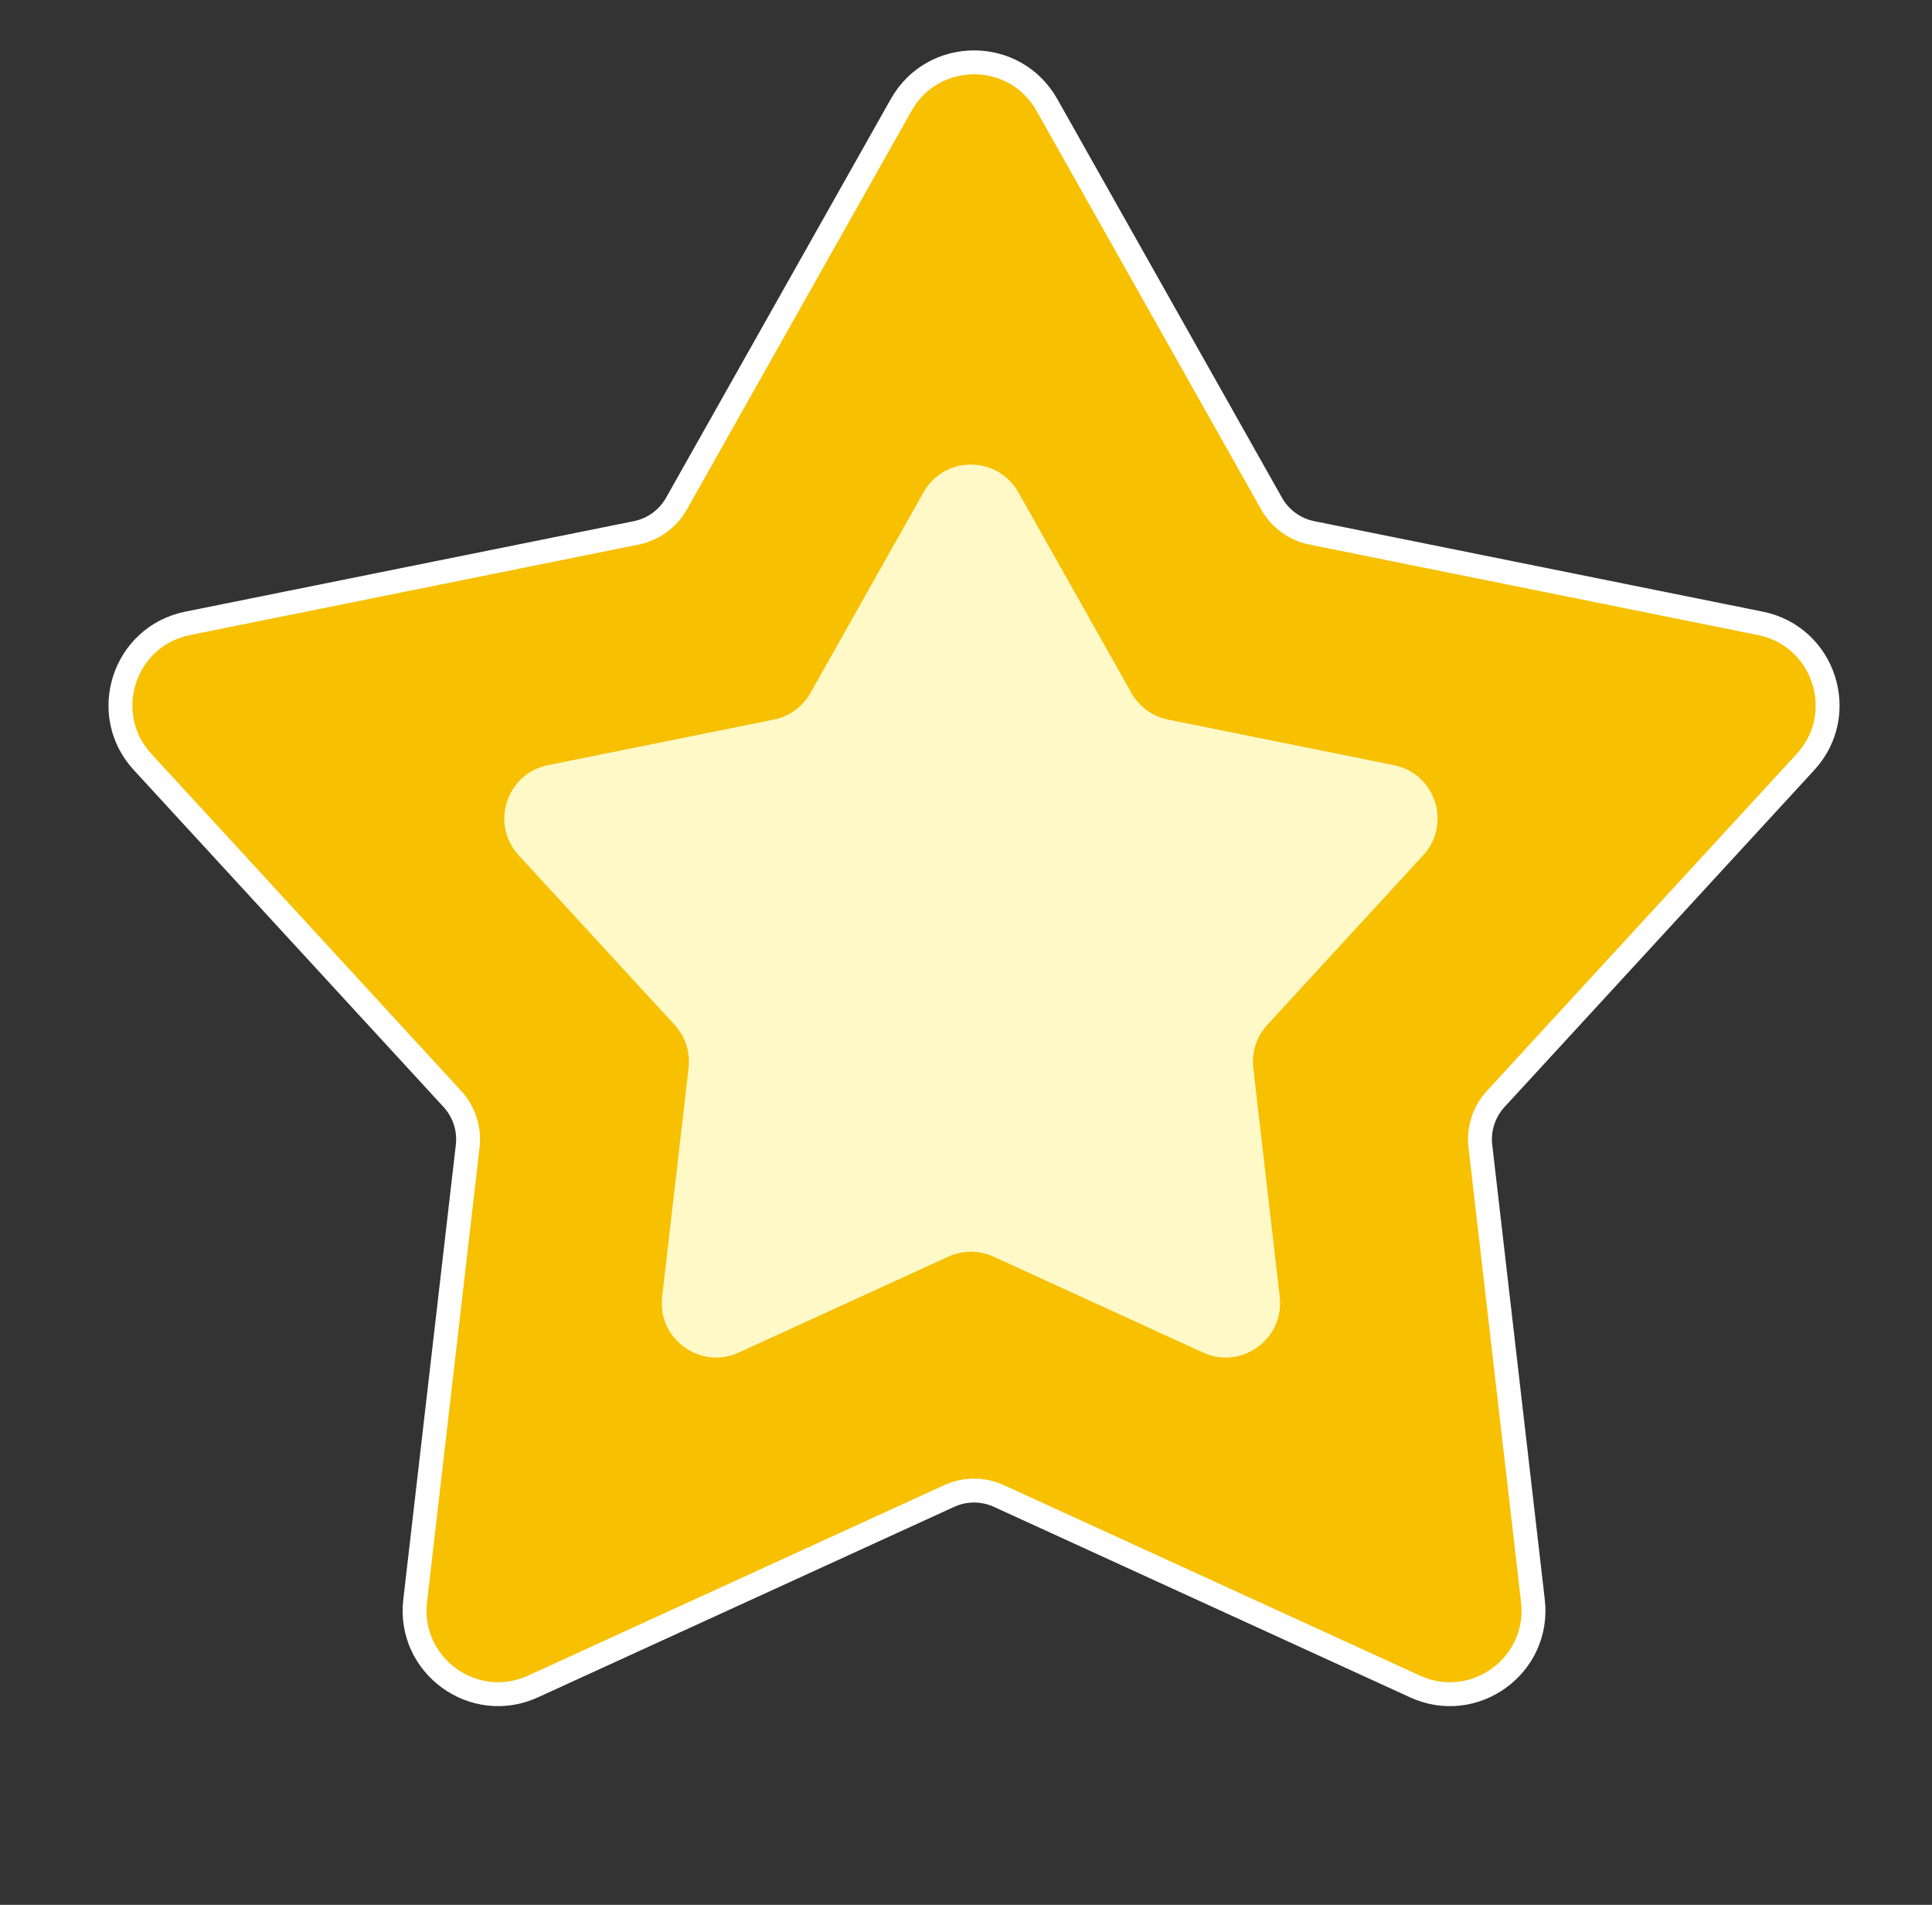 <svg width="71" height="70" viewBox="0 0 71 70" fill="none" xmlns="http://www.w3.org/2000/svg">
<rect x="0" y="0" width="71" height="70" fill="#333333" stroke="none"/>
<path d="M33.119 3.854C34.294 1.77 37.296 1.77 38.472 3.854L46.731 18.508C47.045 19.063 47.584 19.456 48.209 19.582L64.697 22.908C67.043 23.382 67.971 26.238 66.352 28L54.968 40.383C54.536 40.852 54.33 41.486 54.403 42.12L56.334 58.829C56.609 61.207 54.179 62.972 52.003 61.976L36.709 54.976C36.129 54.71 35.462 54.71 34.882 54.976L19.587 61.976C17.411 62.971 14.982 61.207 15.257 58.829L17.188 42.12C17.261 41.487 17.055 40.852 16.623 40.383L5.239 28C3.619 26.238 4.547 23.382 6.894 22.908L23.382 19.582C24.007 19.456 24.546 19.063 24.859 18.508L33.119 3.854Z" fill="#F7C000" stroke="white" stroke-width="0.878"/>
<path d="M33.939 18.091C34.704 16.734 36.659 16.734 37.424 18.091L41.58 25.465C41.866 25.972 42.357 26.329 42.927 26.444L51.224 28.118C52.752 28.426 53.356 30.285 52.301 31.432L46.572 37.663C46.179 38.091 45.991 38.669 46.058 39.247L47.03 47.655C47.209 49.203 45.628 50.352 44.211 49.704L36.514 46.181C35.985 45.939 35.378 45.939 34.849 46.181L27.152 49.704C25.736 50.352 24.154 49.203 24.333 47.655L25.305 39.247C25.372 38.669 25.184 38.091 24.791 37.663L19.062 31.432C18.008 30.285 18.611 28.426 20.139 28.118L28.436 26.444C29.006 26.329 29.498 25.972 29.783 25.465L33.939 18.091Z" fill="#FFF9C8"/>
</svg>
